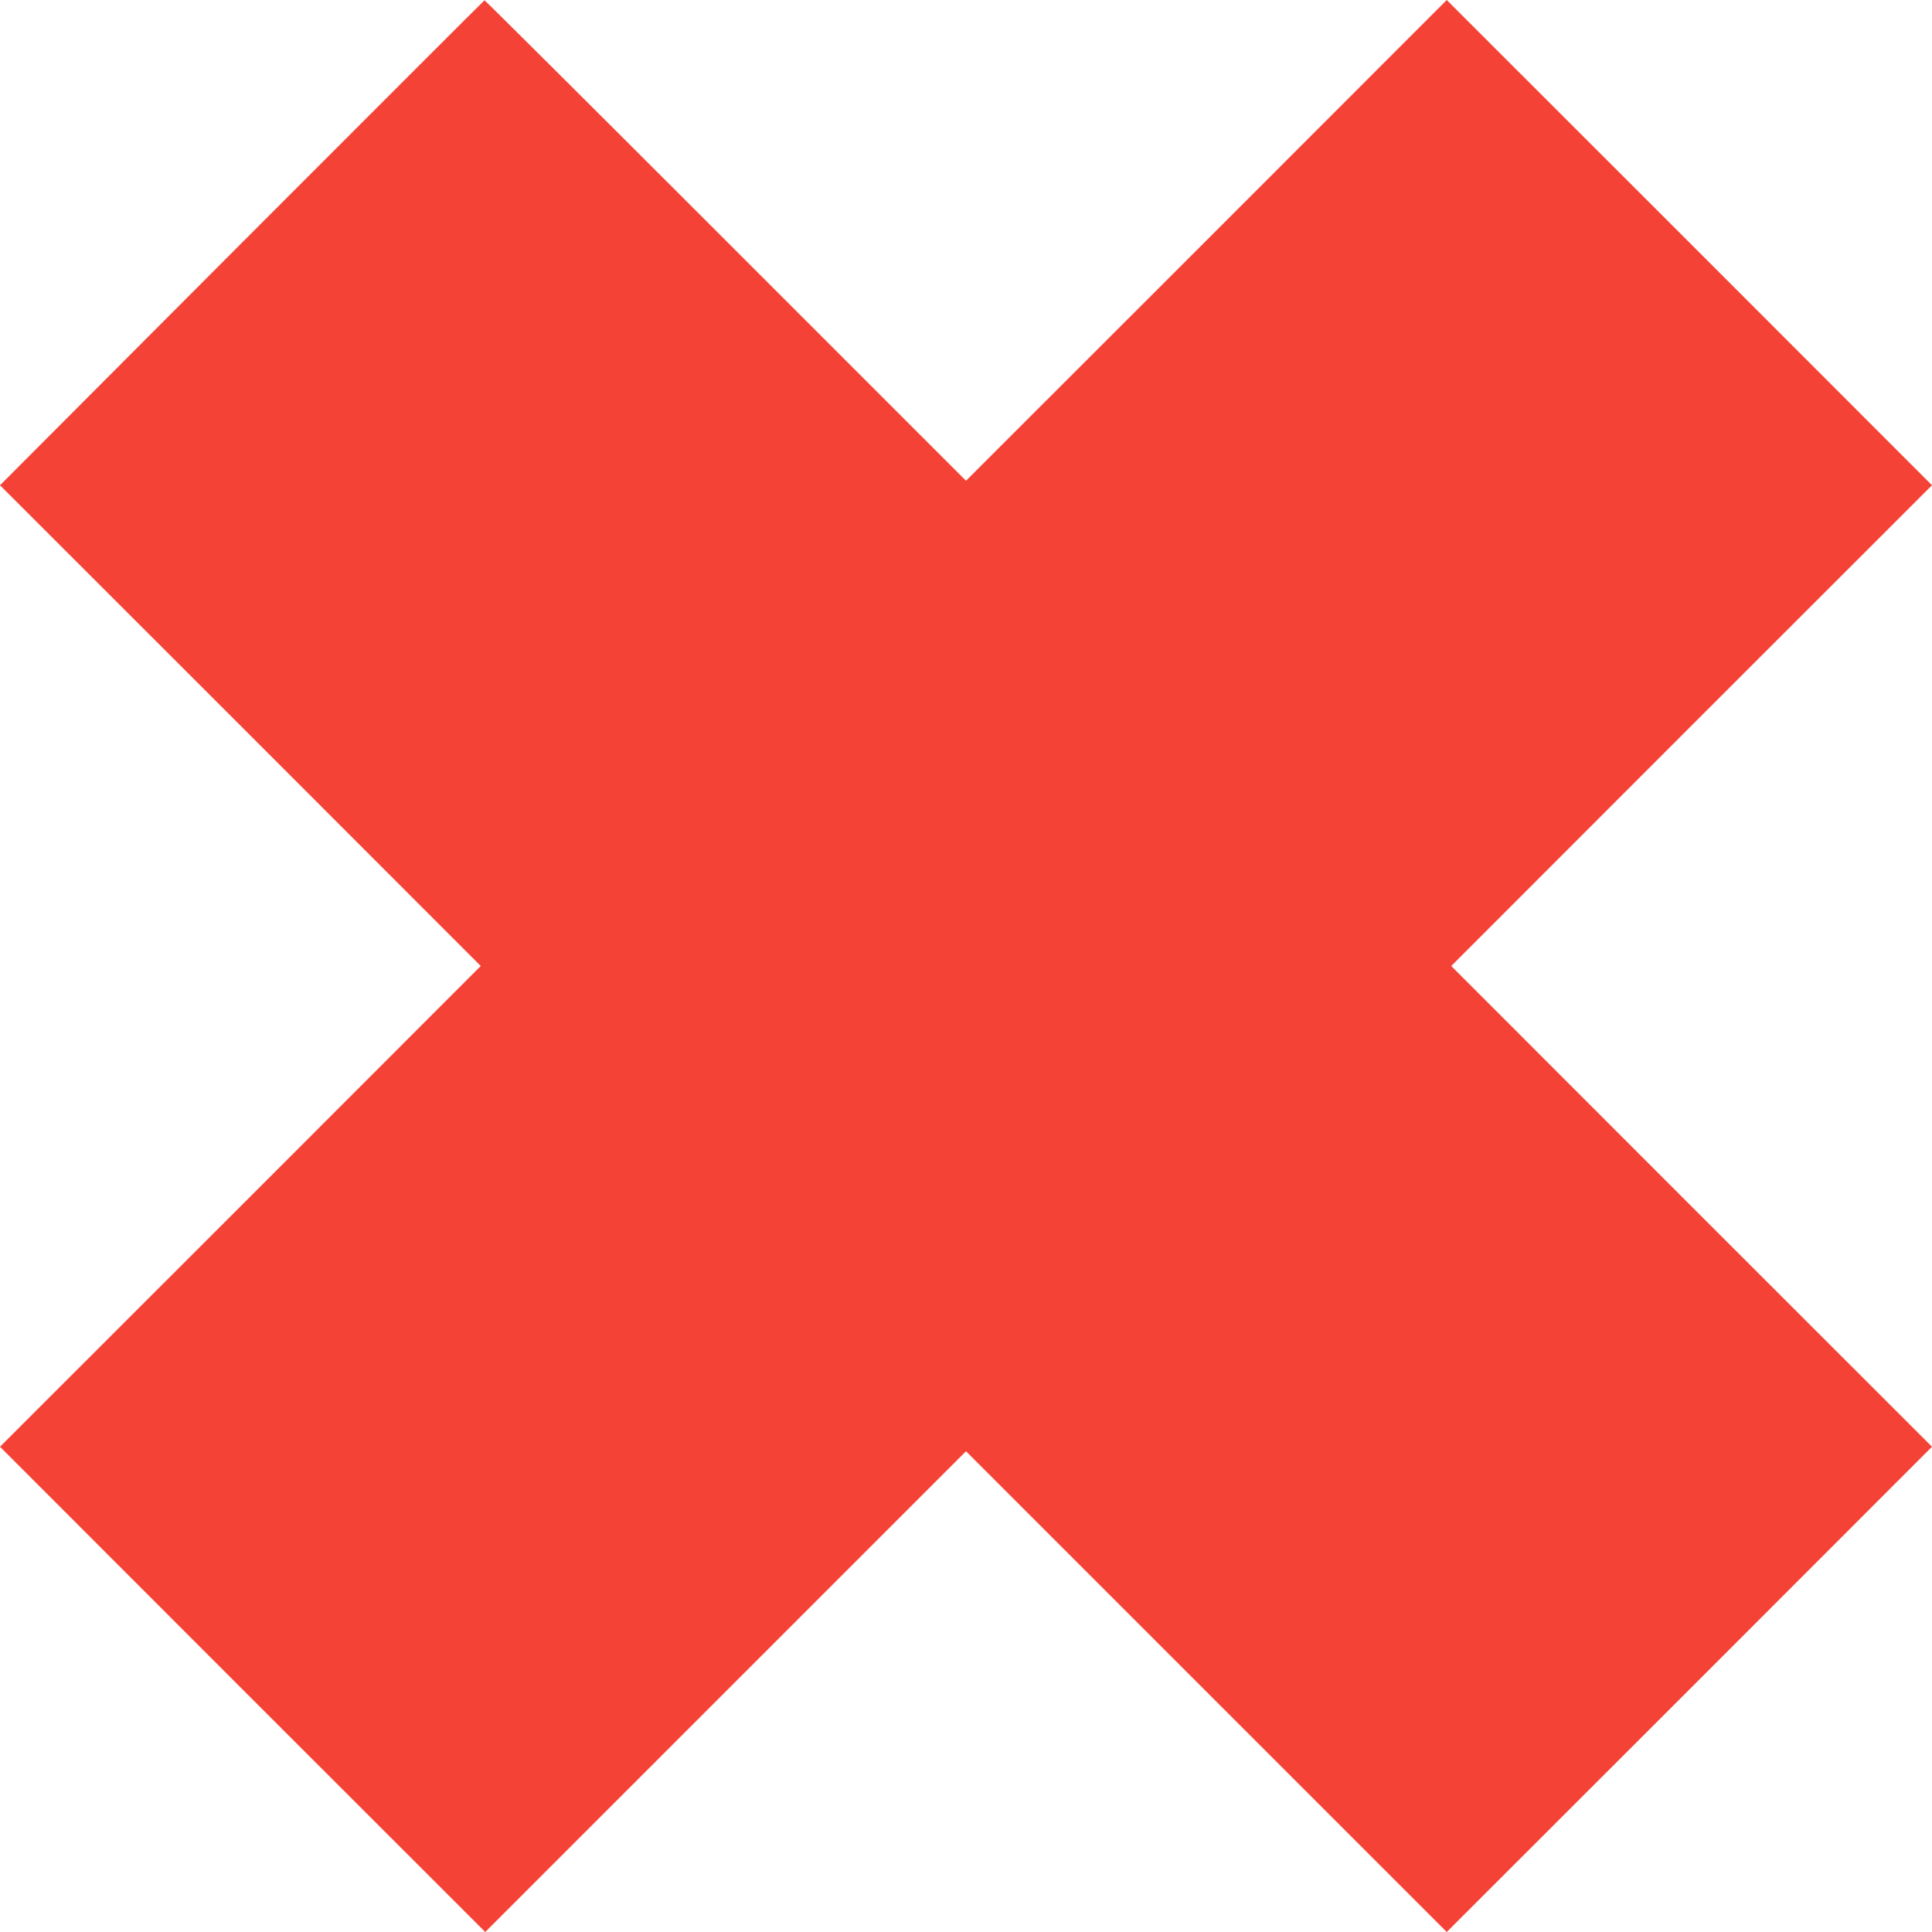 <?xml version="1.0" standalone="no"?>
<!DOCTYPE svg PUBLIC "-//W3C//DTD SVG 20010904//EN"
 "http://www.w3.org/TR/2001/REC-SVG-20010904/DTD/svg10.dtd">
<svg version="1.0" xmlns="http://www.w3.org/2000/svg"
 width="1280pt" height="1280pt" viewBox="0 0 1280 1280"
 preserveAspectRatio="xMidYMid meet">
<g transform="translate(0,1280) scale(0.1,-0.1)"
fill="#f44336" stroke="none">
<path d="M1602 11191 l-1602 -1606 1593 -1592 1592 -1593 -1592 -1593 -1593
-1592 1607 -1608 1608 -1607 1592 1592 1593 1593 1593 -1593 1592 -1592 1608
1607 1607 1608 -1593 1592 -1592 1593 1592 1593 1593 1592 -1607 1608 -1608
1607 -1592 -1593 -1593 -1592 -1592 1592 c-876 876 -1595 1592 -1598 1591 -3
-1 -726 -724 -1608 -1607z"/>
</g>
</svg>
